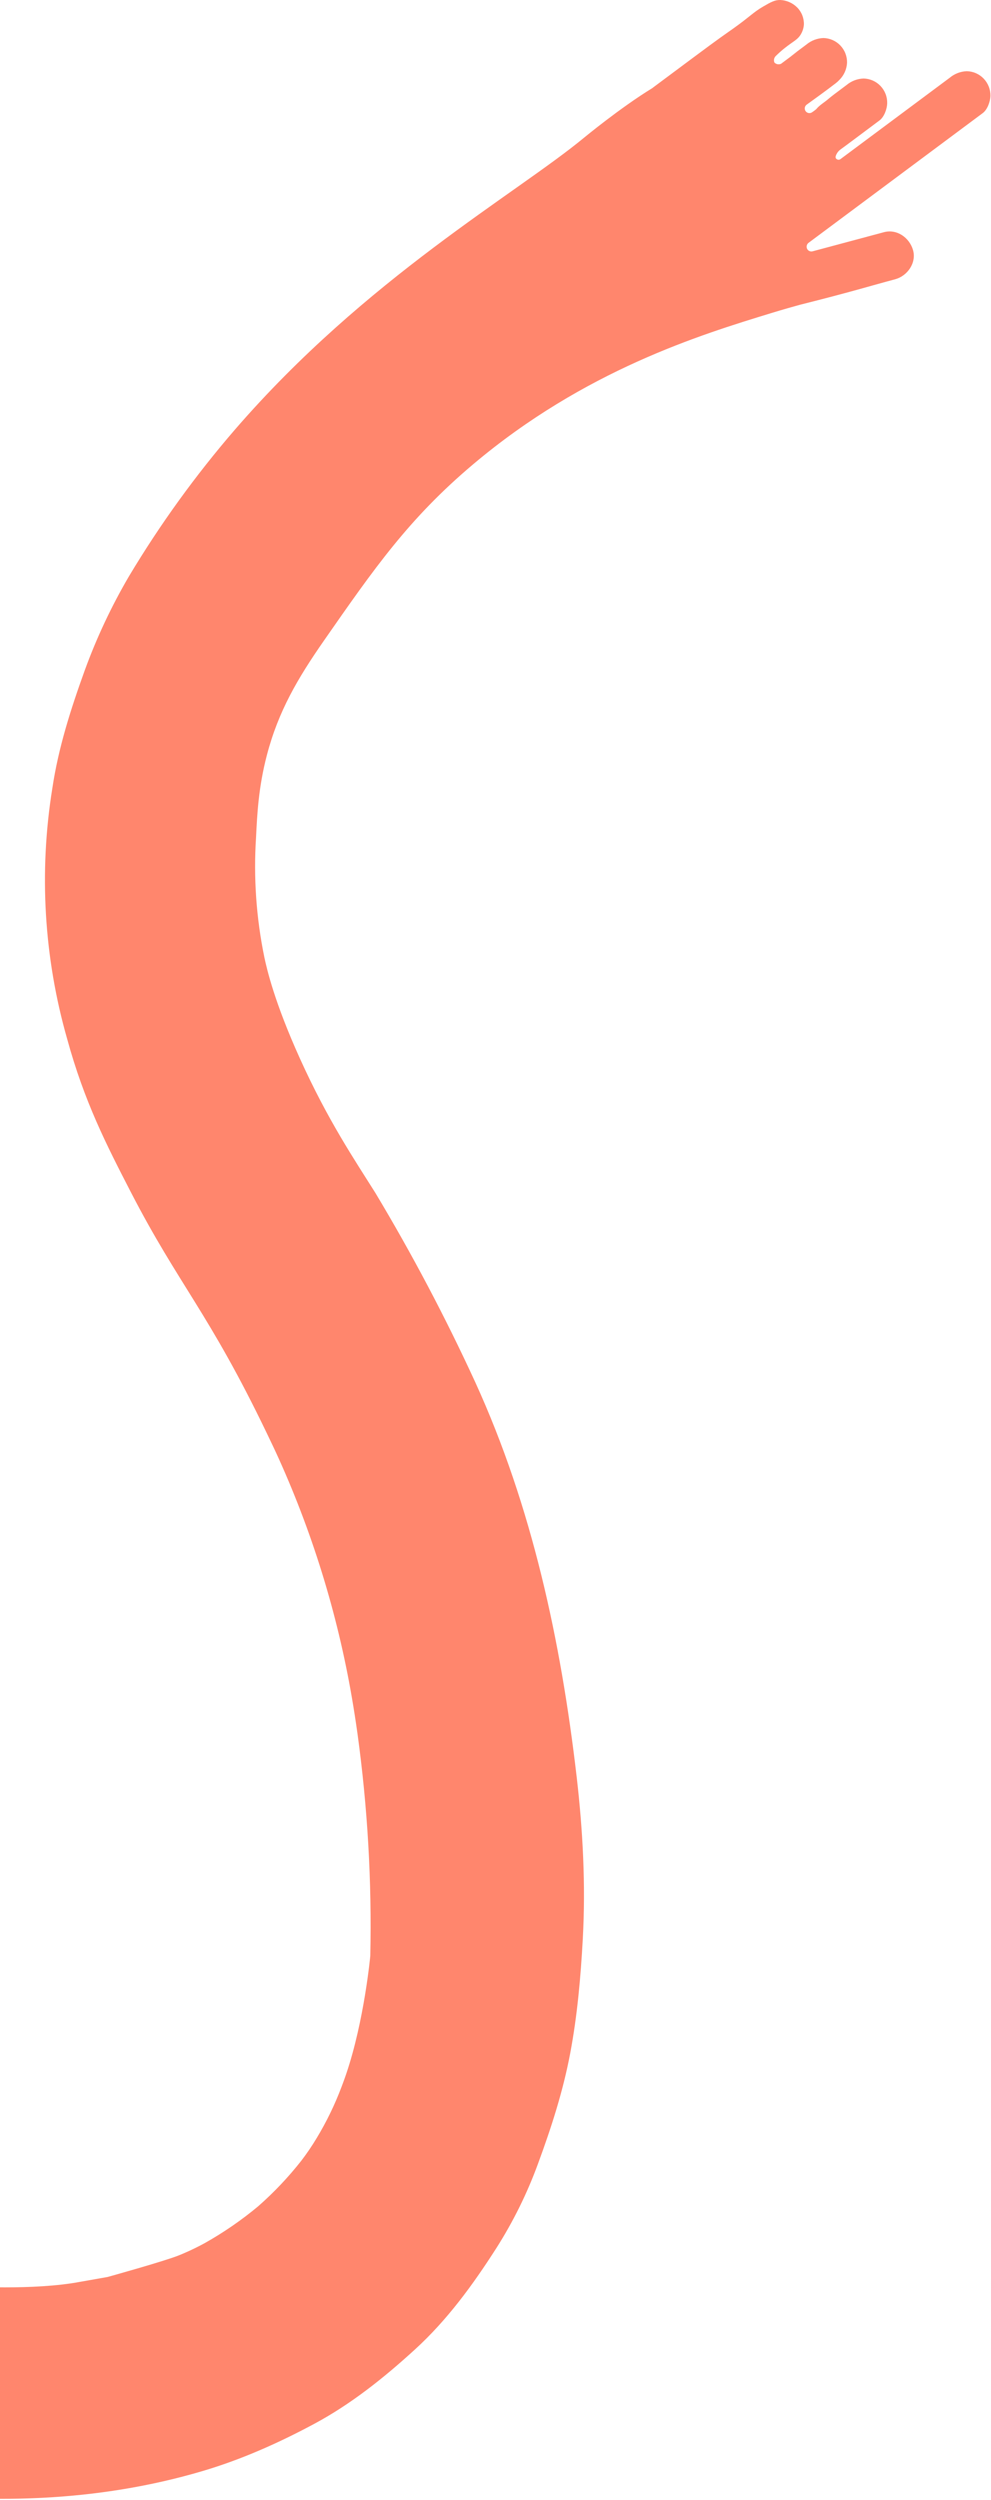 <svg width="217" height="547" viewBox="0 0 217 547" fill="none" xmlns="http://www.w3.org/2000/svg">
<g clip-path="url(#clip0_3320_4385)">
<path d="M170.858 0C172.276 0.063 173.617 0.665 174.608 1.683C175.083 2.176 175.455 2.761 175.698 3.402C175.942 4.044 176.054 4.728 176.026 5.413C175.973 6.097 175.775 6.761 175.445 7.361C174.704 8.723 173.724 8.994 171.74 10.59C171.072 11.127 170.432 11.7 169.824 12.305C169.656 12.487 169.543 12.713 169.498 12.956C169.454 13.2 169.48 13.451 169.574 13.68C169.759 13.874 170.001 14.005 170.265 14.053C170.528 14.101 170.8 14.064 171.042 13.948C179.857 7.389 167.772 16.299 176.586 9.742C177.636 8.867 178.946 8.367 180.311 8.321C181.005 8.336 181.689 8.489 182.324 8.769C182.96 9.049 183.534 9.452 184.014 9.955C184.493 10.458 184.87 11.05 185.121 11.698C185.372 12.347 185.493 13.038 185.478 13.734C185.406 15.151 184.806 16.491 183.798 17.488C183.554 17.753 183.287 17.996 183.001 18.214C180.927 19.817 177.757 22.098 176.629 22.906C176.521 22.986 176.43 23.087 176.362 23.202C176.293 23.318 176.247 23.445 176.228 23.578C176.208 23.711 176.215 23.847 176.248 23.977C176.28 24.108 176.338 24.23 176.418 24.338C176.498 24.446 176.599 24.537 176.714 24.606C176.829 24.675 176.957 24.721 177.089 24.74C177.222 24.76 177.357 24.753 177.487 24.72C177.618 24.687 177.74 24.629 177.848 24.549C178.152 24.349 178.444 24.132 178.722 23.898C179.453 22.989 180.52 22.413 181.396 21.644C181.92 21.184 183.07 20.318 185.379 18.599C186.428 17.724 187.738 17.224 189.103 17.178C189.797 17.194 190.481 17.346 191.117 17.626C191.752 17.907 192.326 18.309 192.806 18.812C193.286 19.315 193.662 19.907 193.914 20.556C194.165 21.204 194.286 21.896 194.271 22.591C194.243 23.819 193.62 25.58 192.591 26.346C189.593 28.578 185.642 31.553 183.996 32.744C183.664 32.993 183.392 33.313 183.2 33.681C183.093 33.887 182.852 34.355 183.028 34.63C183.078 34.708 183.143 34.775 183.219 34.828C183.295 34.88 183.381 34.918 183.471 34.938C183.561 34.957 183.655 34.959 183.746 34.942C183.837 34.926 183.924 34.892 184.002 34.841C184.015 34.833 184.028 34.824 184.041 34.814L207.98 17C209.029 16.125 210.339 15.625 211.703 15.579C212.397 15.595 213.082 15.747 213.717 16.027C214.353 16.308 214.927 16.711 215.406 17.213C215.886 17.716 216.263 18.308 216.514 18.957C216.765 19.605 216.886 20.297 216.871 20.992C216.844 22.219 216.221 23.982 215.191 24.747L206.596 31.145L177.056 53.127C176.896 53.245 176.774 53.407 176.704 53.592L176.696 53.614C176.627 53.793 176.61 53.987 176.645 54.175C176.68 54.364 176.766 54.538 176.894 54.681C177.022 54.823 177.187 54.927 177.37 54.981C177.554 55.035 177.748 55.038 177.933 54.989L193.56 50.804C196.412 50.041 199.162 52.029 199.928 54.727C200.723 57.529 198.685 60.39 196.012 61.105C189.955 62.727 186.594 63.818 175.211 66.674C173.737 67.077 171.547 67.691 168.916 68.496C153.411 73.238 128.01 81.007 103.587 101.605C89.542 113.449 81.929 124.383 70.915 140.201C65.157 148.471 60.949 155.646 58.44 165.228C56.596 172.269 56.31 178.187 56.066 183.224C55.498 192.017 56.111 200.847 57.89 209.476C58.455 212.125 60.105 219.301 65.675 231.611C71.822 245.193 77.639 253.76 82.198 261.016C90.246 274.425 97.554 288.267 104.089 302.478C116.525 329.715 122.82 359.095 126.268 388.735C127.638 400.516 128.261 412.41 127.614 424.263C127.158 432.621 126.414 441.031 124.86 449.266C123.297 457.548 120.741 465.475 117.829 473.378C115.452 479.888 112.374 486.119 108.65 491.962C103.504 499.983 97.931 507.627 90.873 514.068C84.059 520.285 76.916 526.003 68.777 530.368C61.01 534.536 52.852 538.165 44.391 540.669C21.378 547.48 -3.142 548.19 -26.779 544.701C-27.723 544.562 -28.665 544.412 -29.605 544.252C-35.323 543.278 -41.147 538.925 -44.24 534.133C-47.333 529.341 -48.904 522.238 -47.446 516.612C-45.934 510.786 -42.692 505.083 -37.345 501.952C-34.695 500.37 -31.784 499.274 -28.75 498.718C-25.801 498.26 -22.8 498.267 -19.854 498.741C-17.623 499.028 -16.925 499.338 -13.844 499.736C-11.325 499.993 -9.272 500.146 -7.923 500.235C-7.923 500.235 7.304 501.236 17.631 499.26L17.637 499.26L23.57 498.212C23.57 498.212 36.007 494.763 39.162 493.487C39.529 493.339 39.893 493.186 39.893 493.186C40.619 492.88 41.671 492.418 42.919 491.8C43.506 491.511 44.132 491.188 44.796 490.825C48.944 488.499 52.87 485.798 56.526 482.753C59.974 479.729 63.135 476.393 65.971 472.786C67.194 471.189 68.326 469.523 69.36 467.797C71.507 464.244 73.323 460.5 74.787 456.614C74.898 456.32 75.338 455.174 75.808 453.794C79.77 442.134 81.083 427.964 81.083 427.964C81.434 411.686 80.494 395.407 78.272 379.278C77.831 376.134 77.45 373.826 77.363 373.299C74.317 354.643 68.842 336.468 61.078 319.238C60.139 317.168 59.47 315.774 58.421 313.591C45.729 287.199 39.179 281.237 28.623 260.794C23.288 250.458 18.46 241.027 14.72 227.374C9.618 209.551 8.503 190.821 11.455 172.518C12.783 163.605 15.492 155.166 18.545 146.71C21.145 139.567 24.386 132.675 28.227 126.117C35.034 114.745 42.813 103.987 51.477 93.963C80.133 60.876 113.057 42.39 127.887 30.131C127.887 30.131 135.813 23.58 142.817 19.294L142.835 19.283C142.865 19.263 142.895 19.241 142.922 19.217C142.968 19.177 143.015 19.139 143.063 19.104L151.658 12.706C158.047 7.952 158.505 7.703 160.54 6.256C164.31 3.575 164.893 2.718 167.134 1.419C168.788 0.462 169.64 -0.016 170.859 -0" fill="#FF866D"/>
</g>
<defs>
<clipPath id="clip0_3320_4385">
<rect width="546.754" height="264.872" fill="white" transform="translate(216.871) rotate(90)"/>
</clipPath>
</defs>
</svg>
